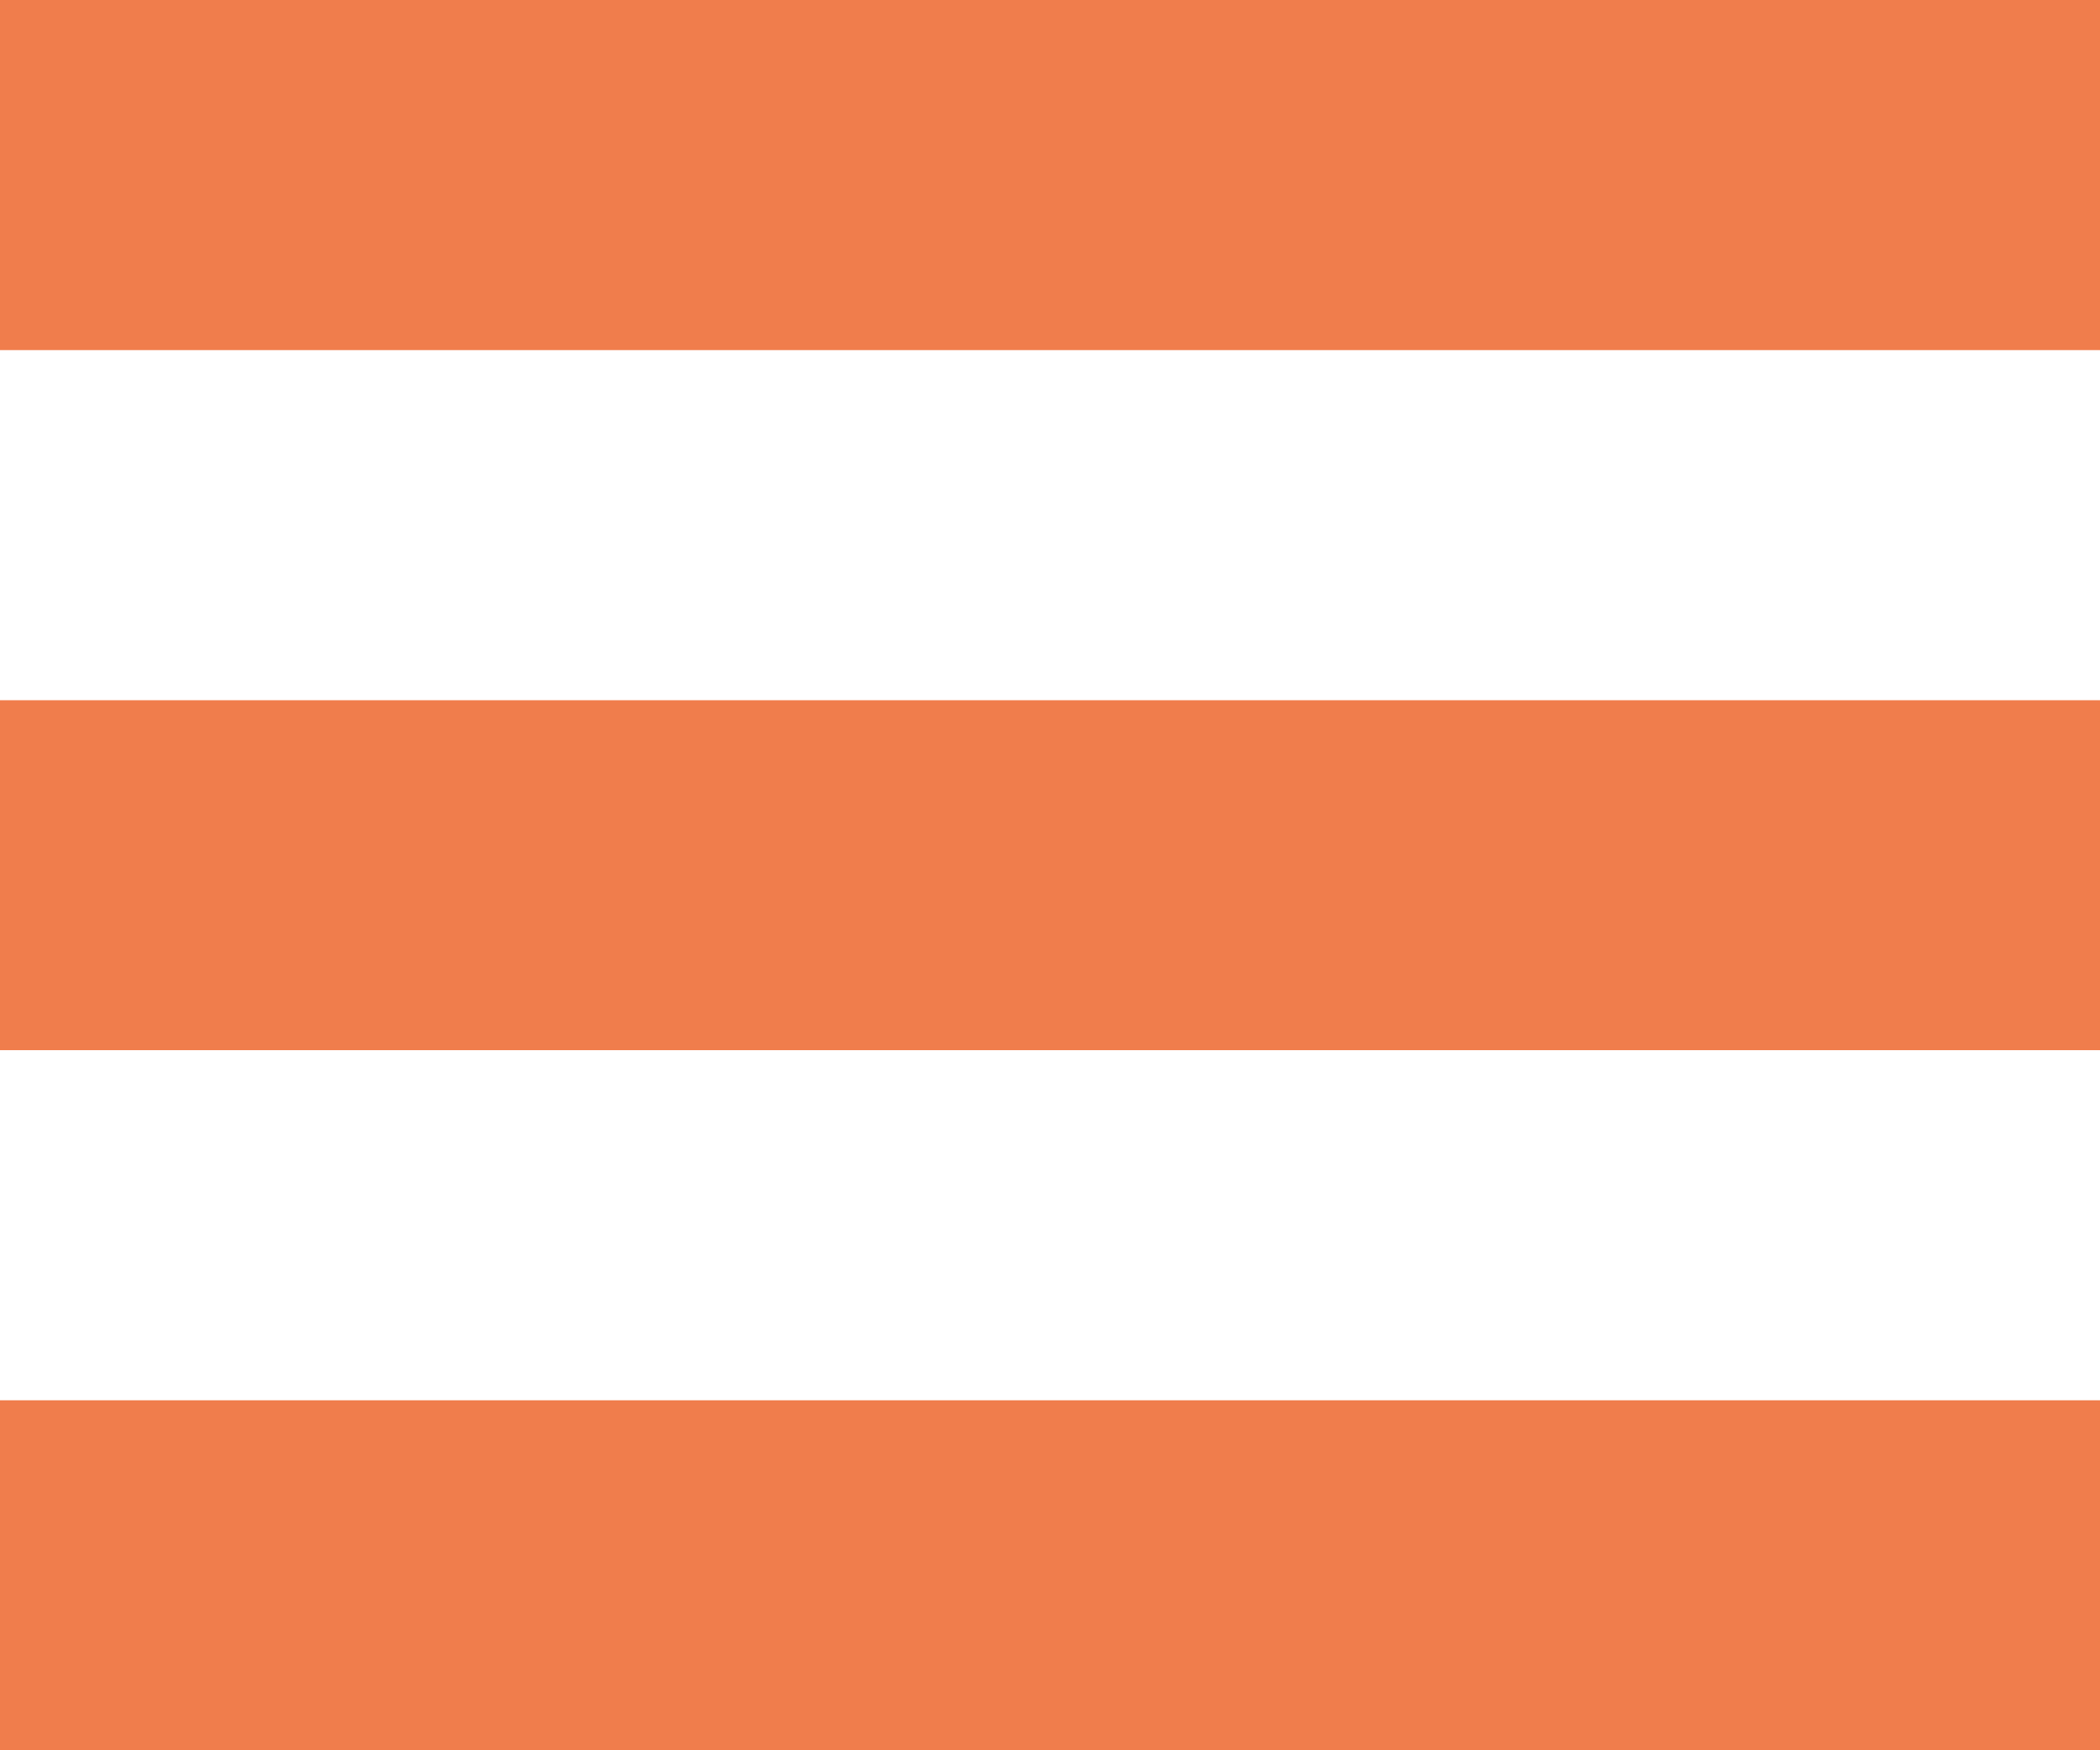 <svg xmlns="http://www.w3.org/2000/svg" width="10.888" height="9.073" viewBox="0 0 10.888 9.073">
  <path id="iconmonstr-menu-1" d="M10.888,3.815H0V2H10.888Zm0,1.815H0V7.444H10.888Zm0,3.629H0v1.815H10.888Z" transform="translate(0 -2)" fill="#f07d4c"/>
</svg>
